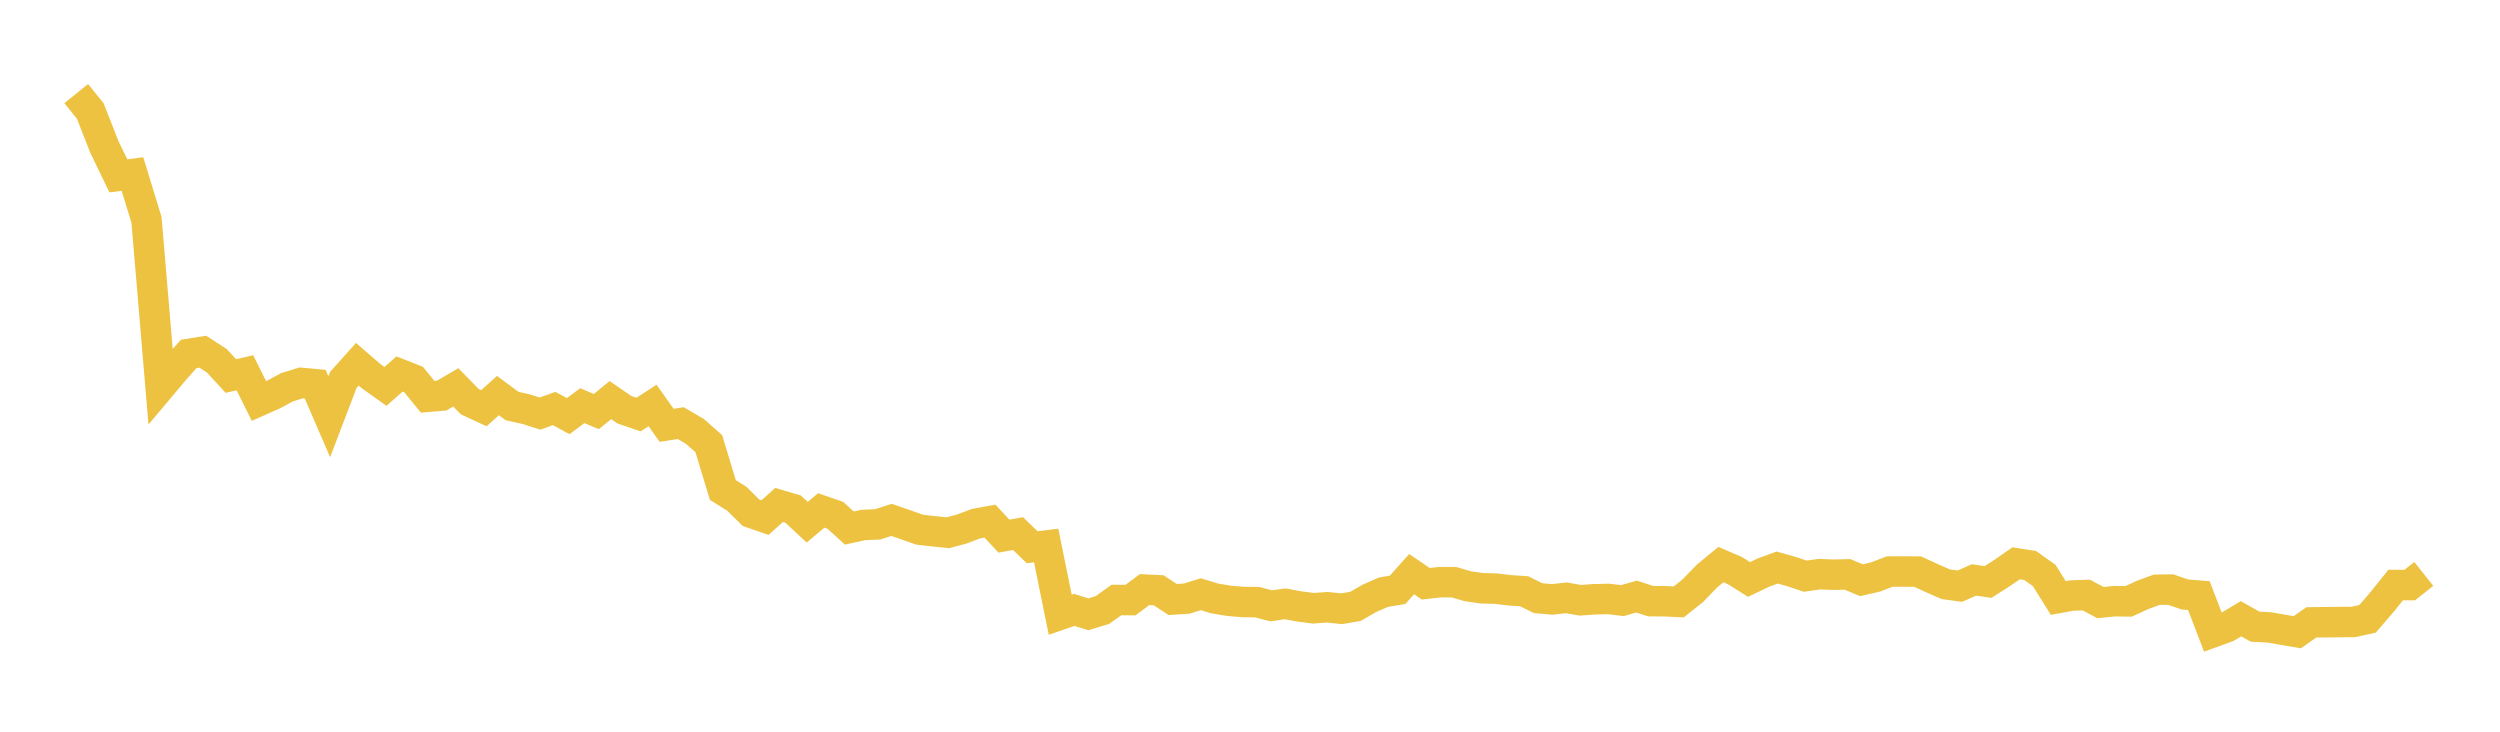 <svg width="164" height="48" xmlns="http://www.w3.org/2000/svg" xmlns:xlink="http://www.w3.org/1999/xlink"><path fill="none" stroke="rgb(237,194,64)" stroke-width="2" d="M5,6.141L5.922,7.281L6.844,9.631L7.766,11.537L8.689,11.417L9.611,14.426L10.533,25.352L11.455,24.255L12.377,23.219L13.299,23.071L14.222,23.665L15.144,24.667L16.066,24.455L16.988,26.307L17.91,25.897L18.832,25.403L19.754,25.118L20.677,25.203L21.599,27.338L22.521,24.926L23.443,23.896L24.365,24.693L25.287,25.348L26.21,24.533L27.132,24.895L28.054,26.03L28.976,25.952L29.898,25.41L30.82,26.351L31.743,26.779L32.665,25.95L33.587,26.634L34.509,26.84L35.431,27.13L36.353,26.798L37.275,27.299L38.198,26.61L39.12,26.999L40.042,26.246L40.964,26.879L41.886,27.196L42.808,26.599L43.731,27.901L44.653,27.755L45.575,28.293L46.497,29.104L47.419,32.145L48.341,32.723L49.263,33.634L50.186,33.954L51.108,33.125L52.03,33.398L52.952,34.256L53.874,33.484L54.796,33.804L55.719,34.639L56.641,34.436L57.563,34.4L58.485,34.104L59.407,34.423L60.329,34.748L61.251,34.852L62.174,34.949L63.096,34.704L64.018,34.354L64.94,34.186L65.862,35.171L66.784,35.003L67.707,35.897L68.629,35.786L69.551,40.326L70.473,40.009L71.395,40.297L72.317,40.017L73.24,39.36L74.162,39.364L75.084,38.677L76.006,38.722L76.928,39.329L77.85,39.268L78.772,38.98L79.695,39.261L80.617,39.413L81.539,39.491L82.461,39.501L83.383,39.742L84.305,39.61L85.228,39.782L86.15,39.902L87.072,39.835L87.994,39.934L88.916,39.78L89.838,39.248L90.76,38.846L91.683,38.692L92.605,37.663L93.527,38.295L94.449,38.192L95.371,38.189L96.293,38.458L97.216,38.592L98.138,38.615L99.06,38.726L99.982,38.785L100.904,39.24L101.826,39.321L102.749,39.218L103.671,39.378L104.593,39.312L105.515,39.292L106.437,39.399L107.359,39.134L108.281,39.435L109.204,39.443L110.126,39.484L111.048,38.75L111.97,37.796L112.892,37.035L113.814,37.433L114.737,38.012L115.659,37.571L116.581,37.23L117.503,37.49L118.425,37.797L119.347,37.666L120.269,37.701L121.192,37.681L122.114,38.061L123.036,37.85L123.958,37.494L124.88,37.492L125.802,37.498L126.725,37.925L127.647,38.327L128.569,38.453L129.491,38.044L130.413,38.178L131.335,37.591L132.257,36.952L133.18,37.098L134.102,37.753L135.024,39.229L135.946,39.063L136.868,39.035L137.79,39.531L138.713,39.437L139.635,39.45L140.557,39.026L141.479,38.688L142.401,38.676L143.323,38.997L144.246,39.072L145.168,41.474L146.09,41.139L147.012,40.59L147.934,41.11L148.856,41.157L149.778,41.316L150.701,41.474L151.623,40.828L154.389,40.798L155.311,40.595L156.234,39.526L157.156,38.377L158.078,38.381L159,37.649"></path></svg>